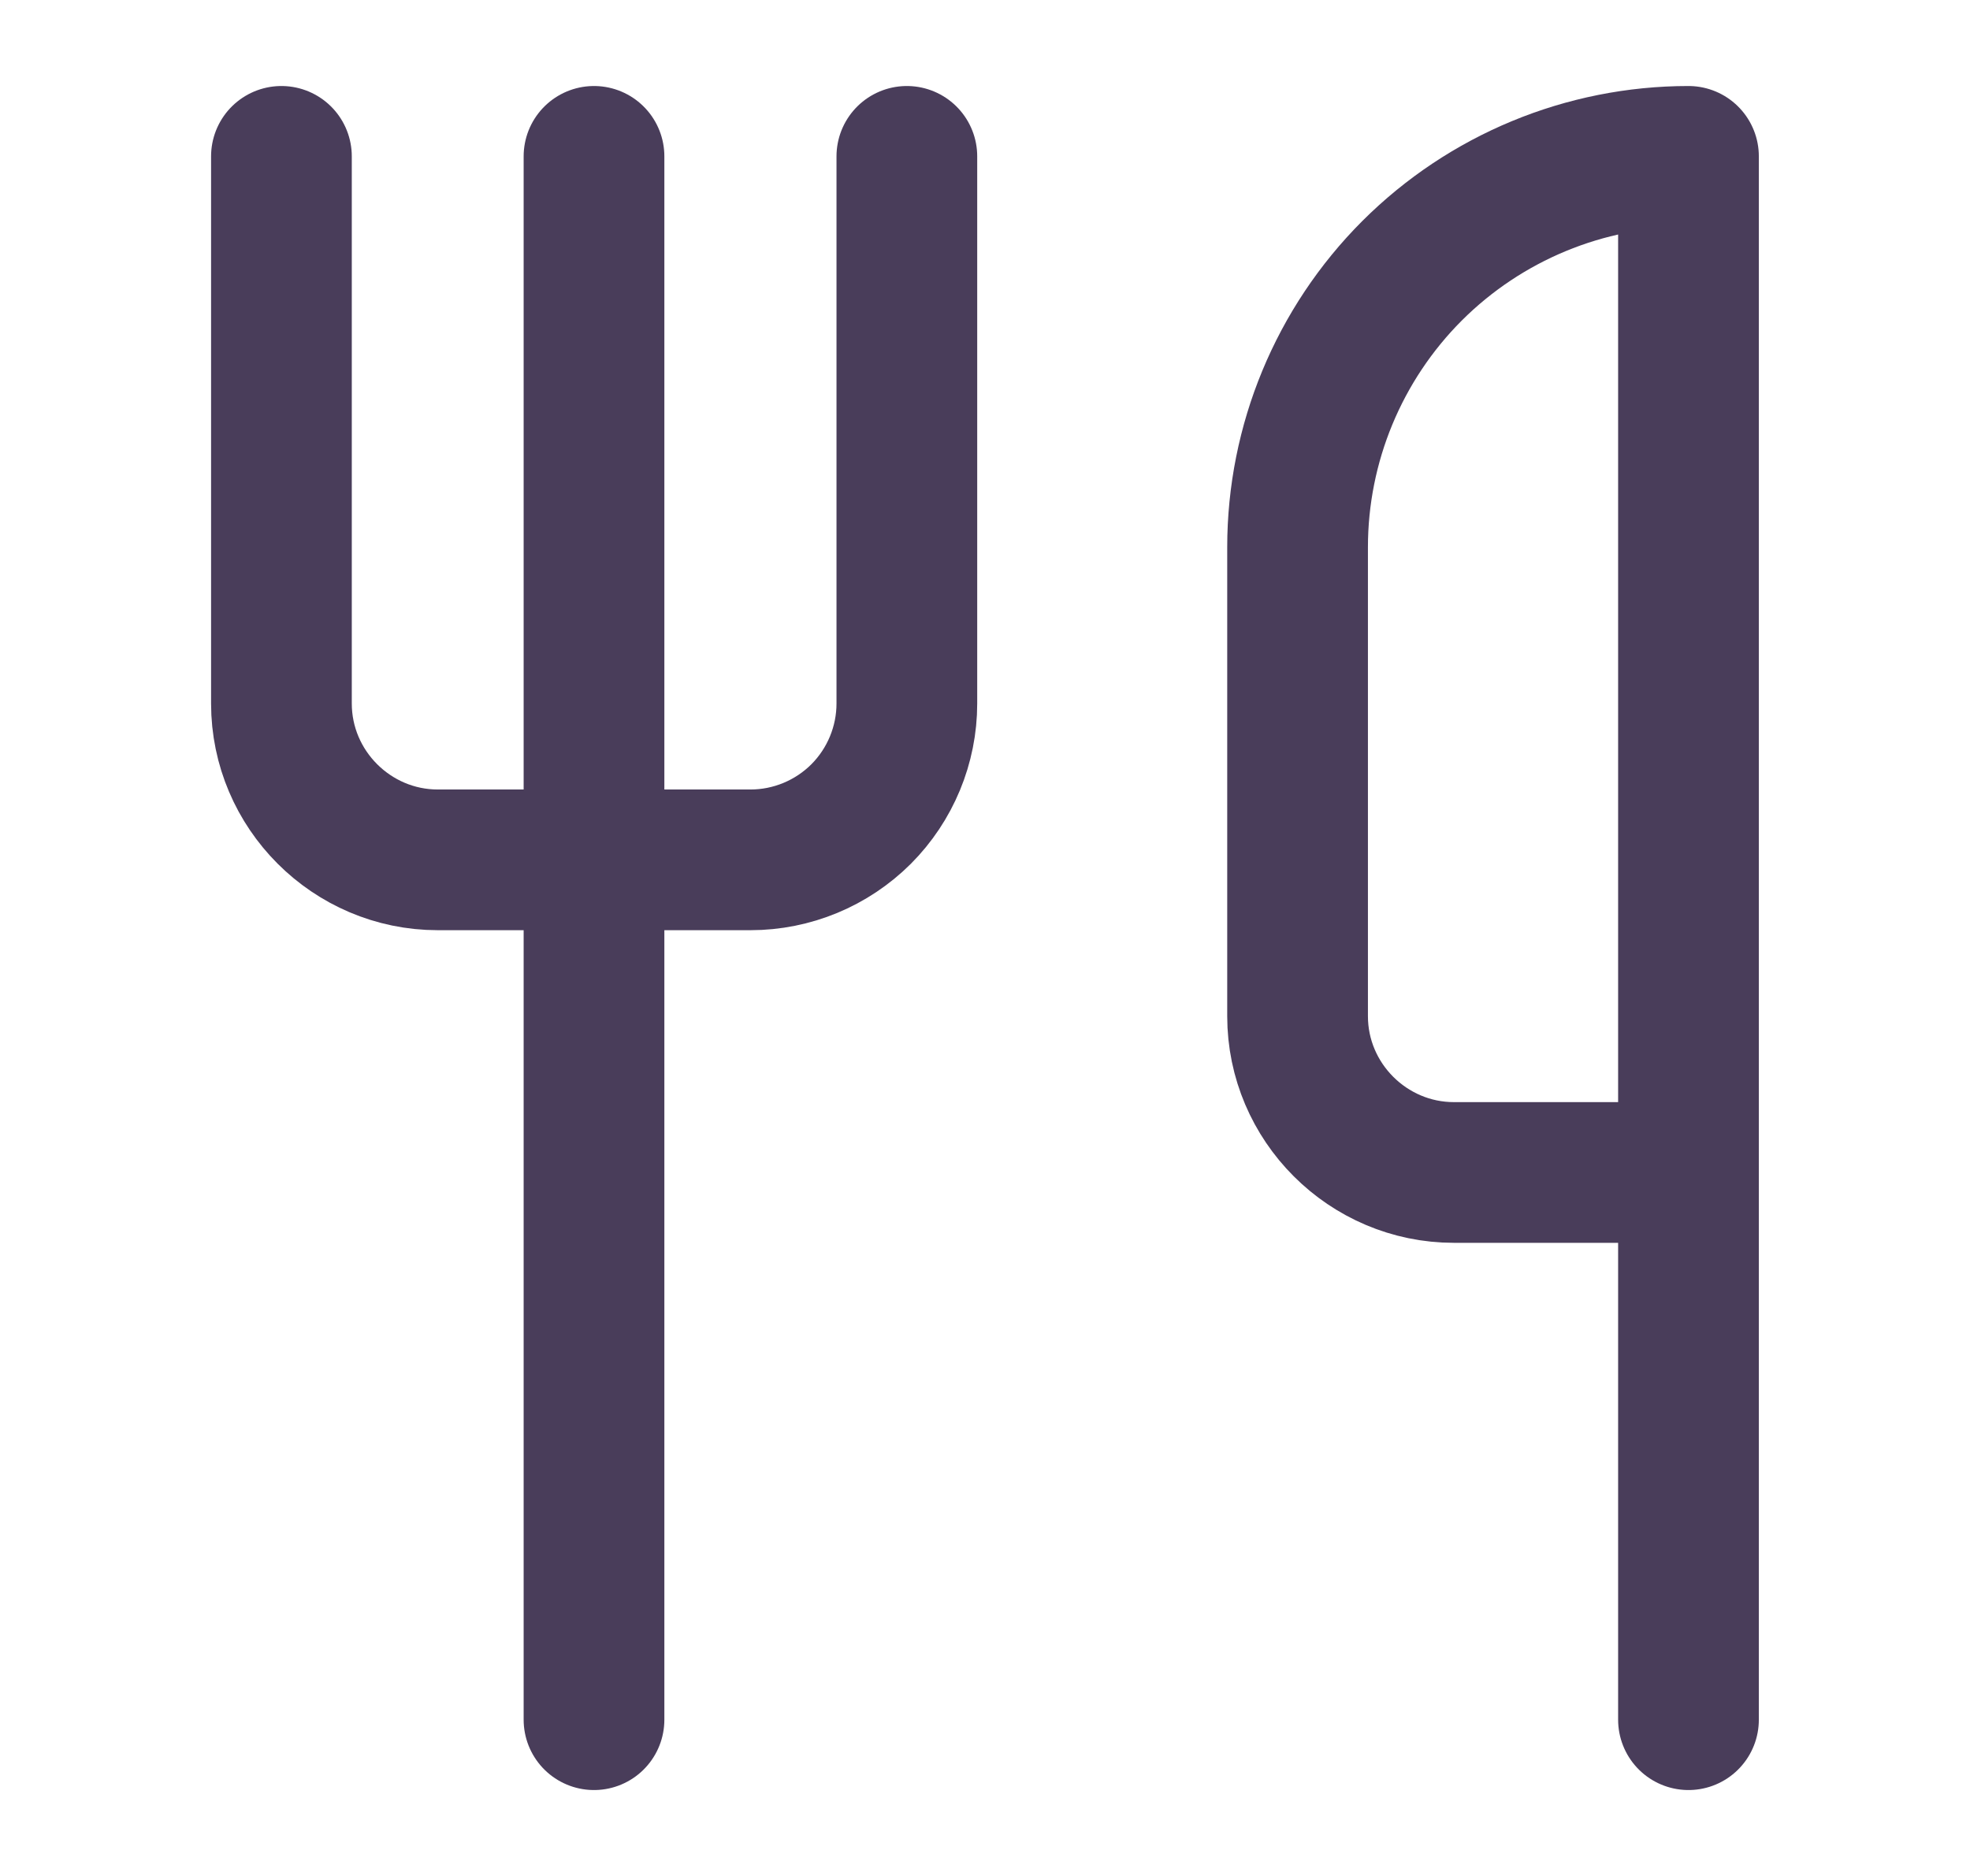 <svg xmlns="http://www.w3.org/2000/svg" fill="none" viewBox="0 0 21 20" height="20" width="21">
<path stroke-linejoin="round" stroke-linecap="round" stroke-width="1.5" stroke="#493D5A" d="M3 1.667V7.5C3 8.417 3.75 9.167 4.667 9.167H8C8.442 9.167 8.866 8.991 9.179 8.679C9.491 8.366 9.667 7.942 9.667 7.5V1.667"></path>
<path stroke-linejoin="round" stroke-linecap="round" stroke-width="1.5" stroke="#493D5A" d="M6.332 1.667V18.334"></path>
<path stroke-linejoin="round" stroke-linecap="round" stroke-width="1.5" stroke="#493D5A" d="M17.999 12.5V1.667C16.894 1.667 15.834 2.106 15.052 2.887C14.271 3.669 13.832 4.729 13.832 5.834V10.834C13.832 11.75 14.582 12.5 15.499 12.5H17.999ZM17.999 12.5V18.334"></path>
</svg>
